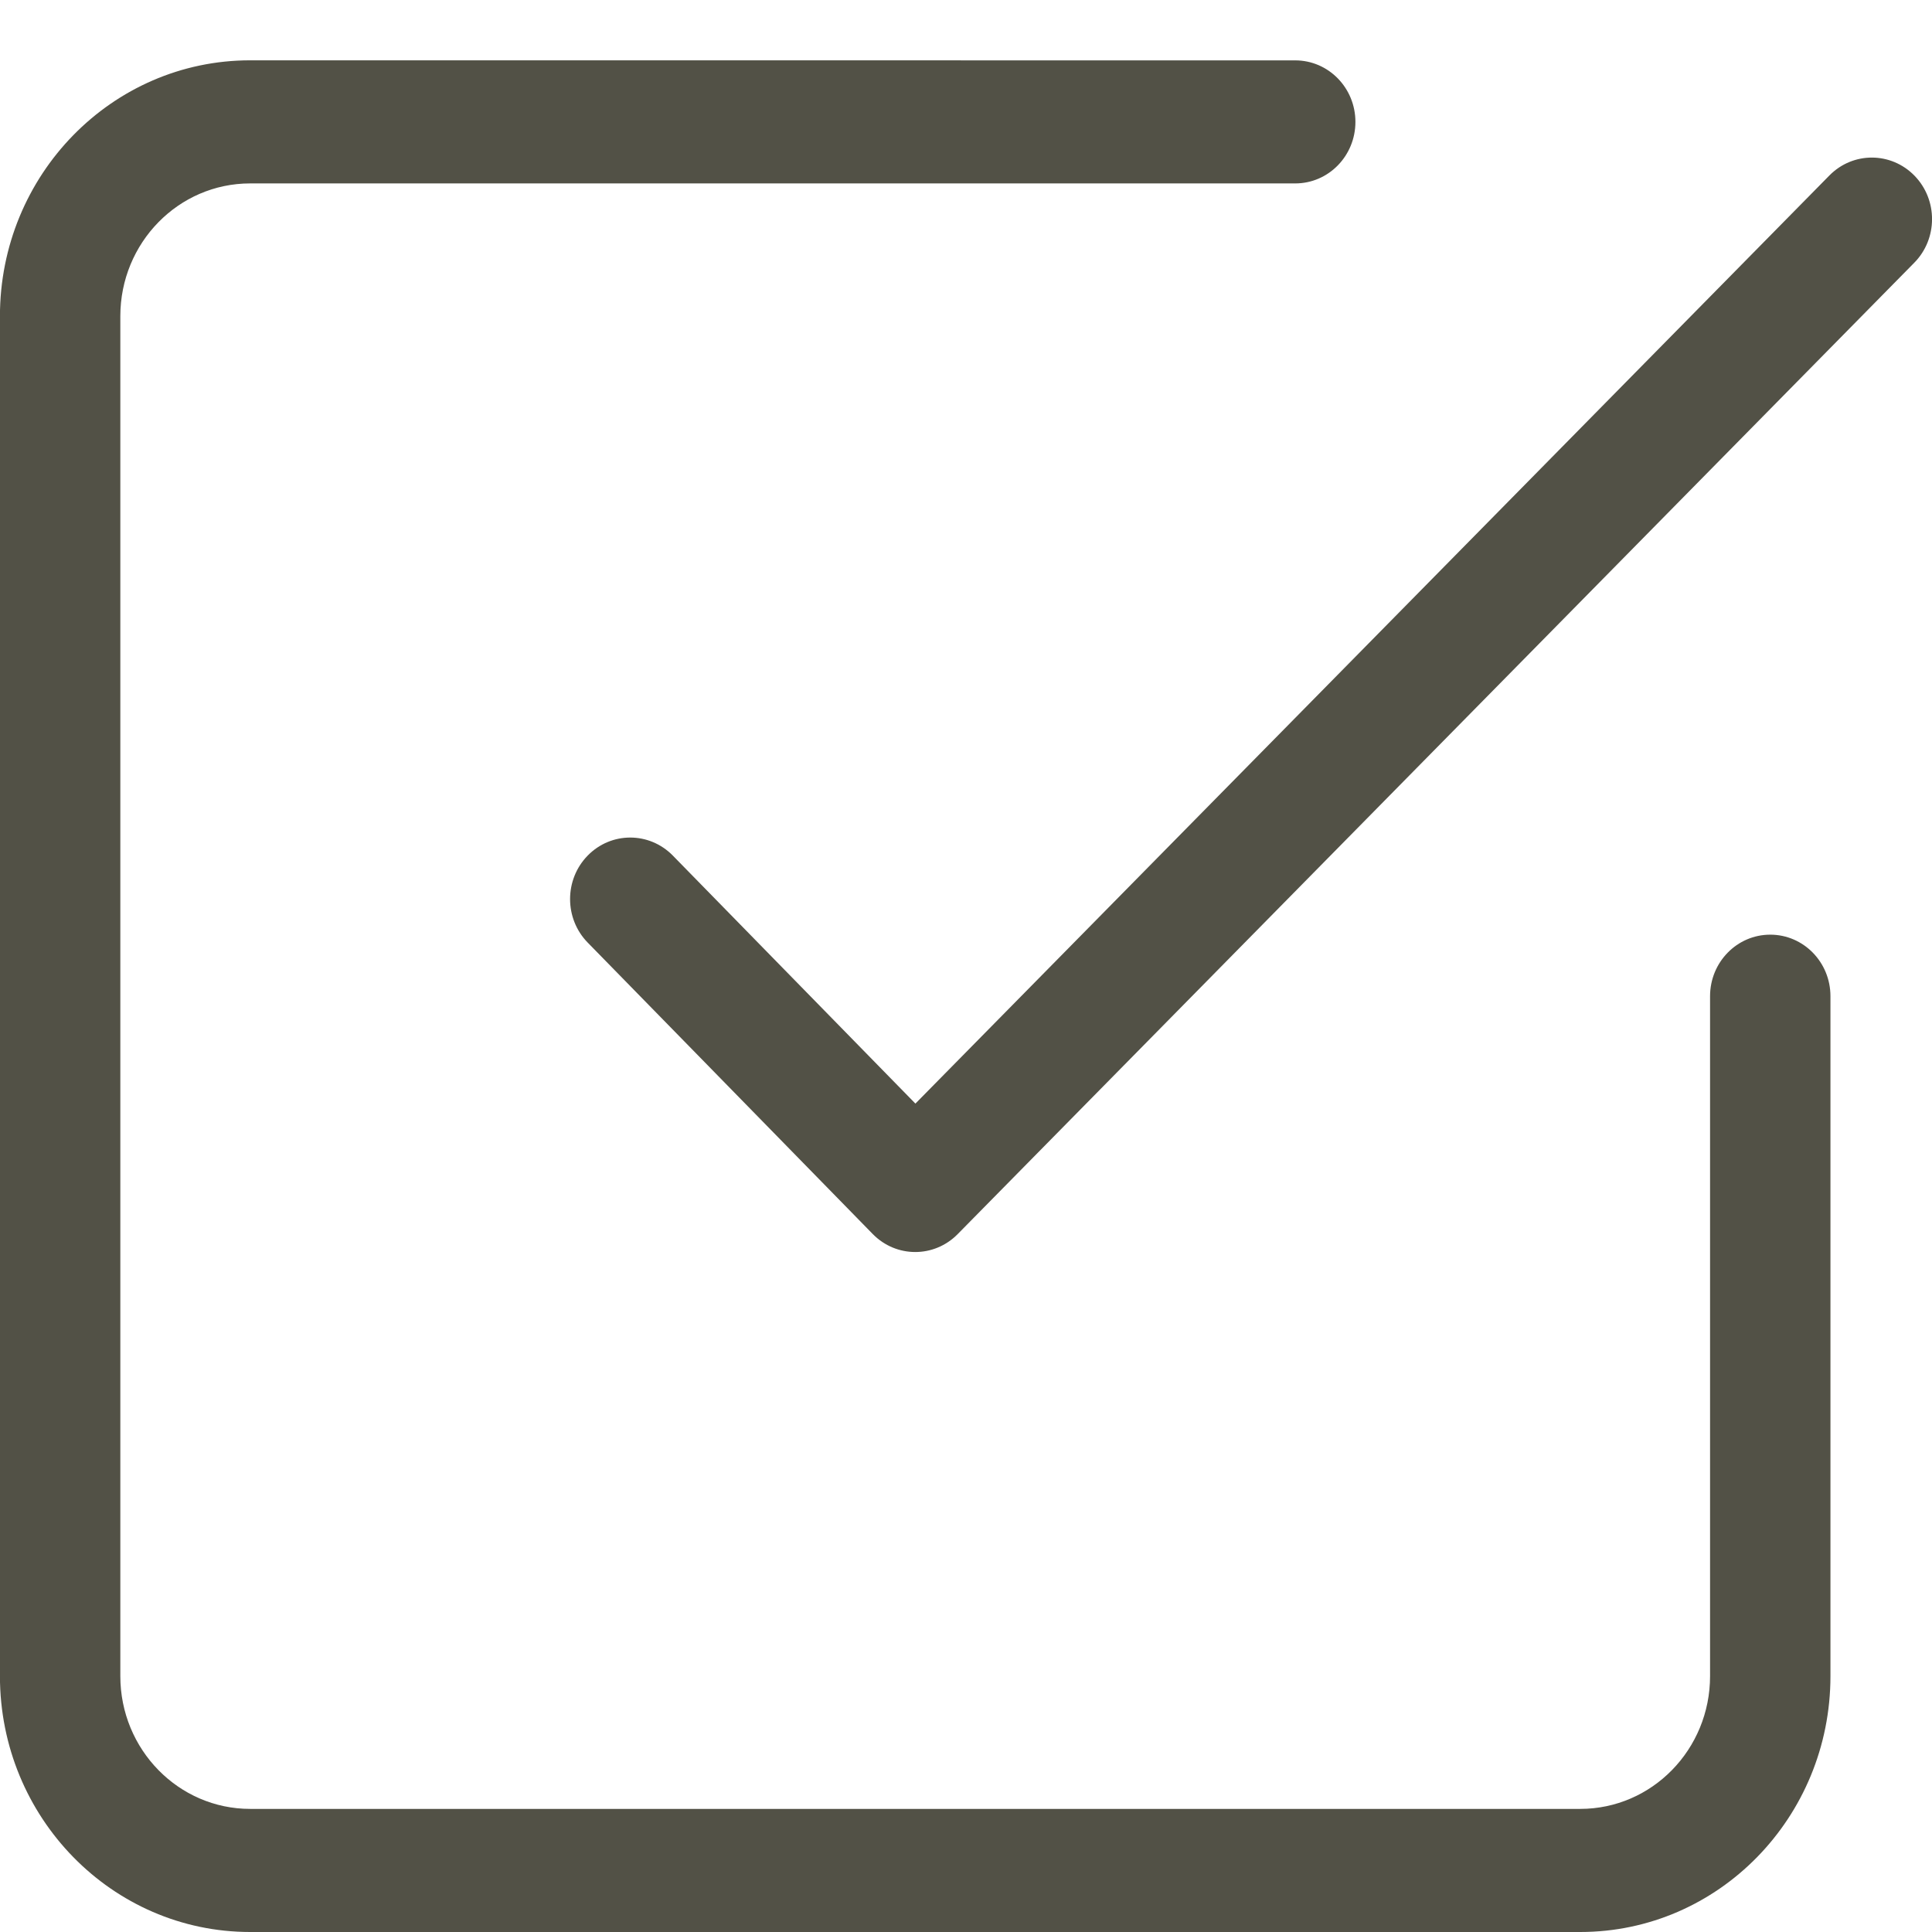 <svg height="32" viewBox="0 0 32 32" width="32" xmlns="http://www.w3.org/2000/svg"><path d="m21.453 1c.551 0 .997.456.997 1.019s-.446 1.019-.997 1.019h-17.31c-1.187 0-2.15.984-2.15 2.199v22.525c0 1.214.963 2.199 2.15 2.199h22.031c1.188 0 2.15-.985 2.15-2.199v-11.262c0-.563.446-1.019.997-1.019.551 0 .997.456.997 1.019v11.262c0 2.34-1.855 4.238-4.144 4.238h-22.031c-2.288 0-4.144-1.898-4.144-4.238v-22.525c0-2.34 1.855-4.238 4.144-4.238zm8.848 1.906c.391-.397 1.022-.394 1.41.005.388.399.386 1.045-.005 1.441l-15.844 16.089c-.39.396-1.019.395-1.407-.002l-4.721-4.827c-.389-.398-.389-1.043 0-1.441.389-.398 1.02-.398 1.41 0l4.018 4.108z" fill="#525146" fill-rule="evenodd"/></svg>